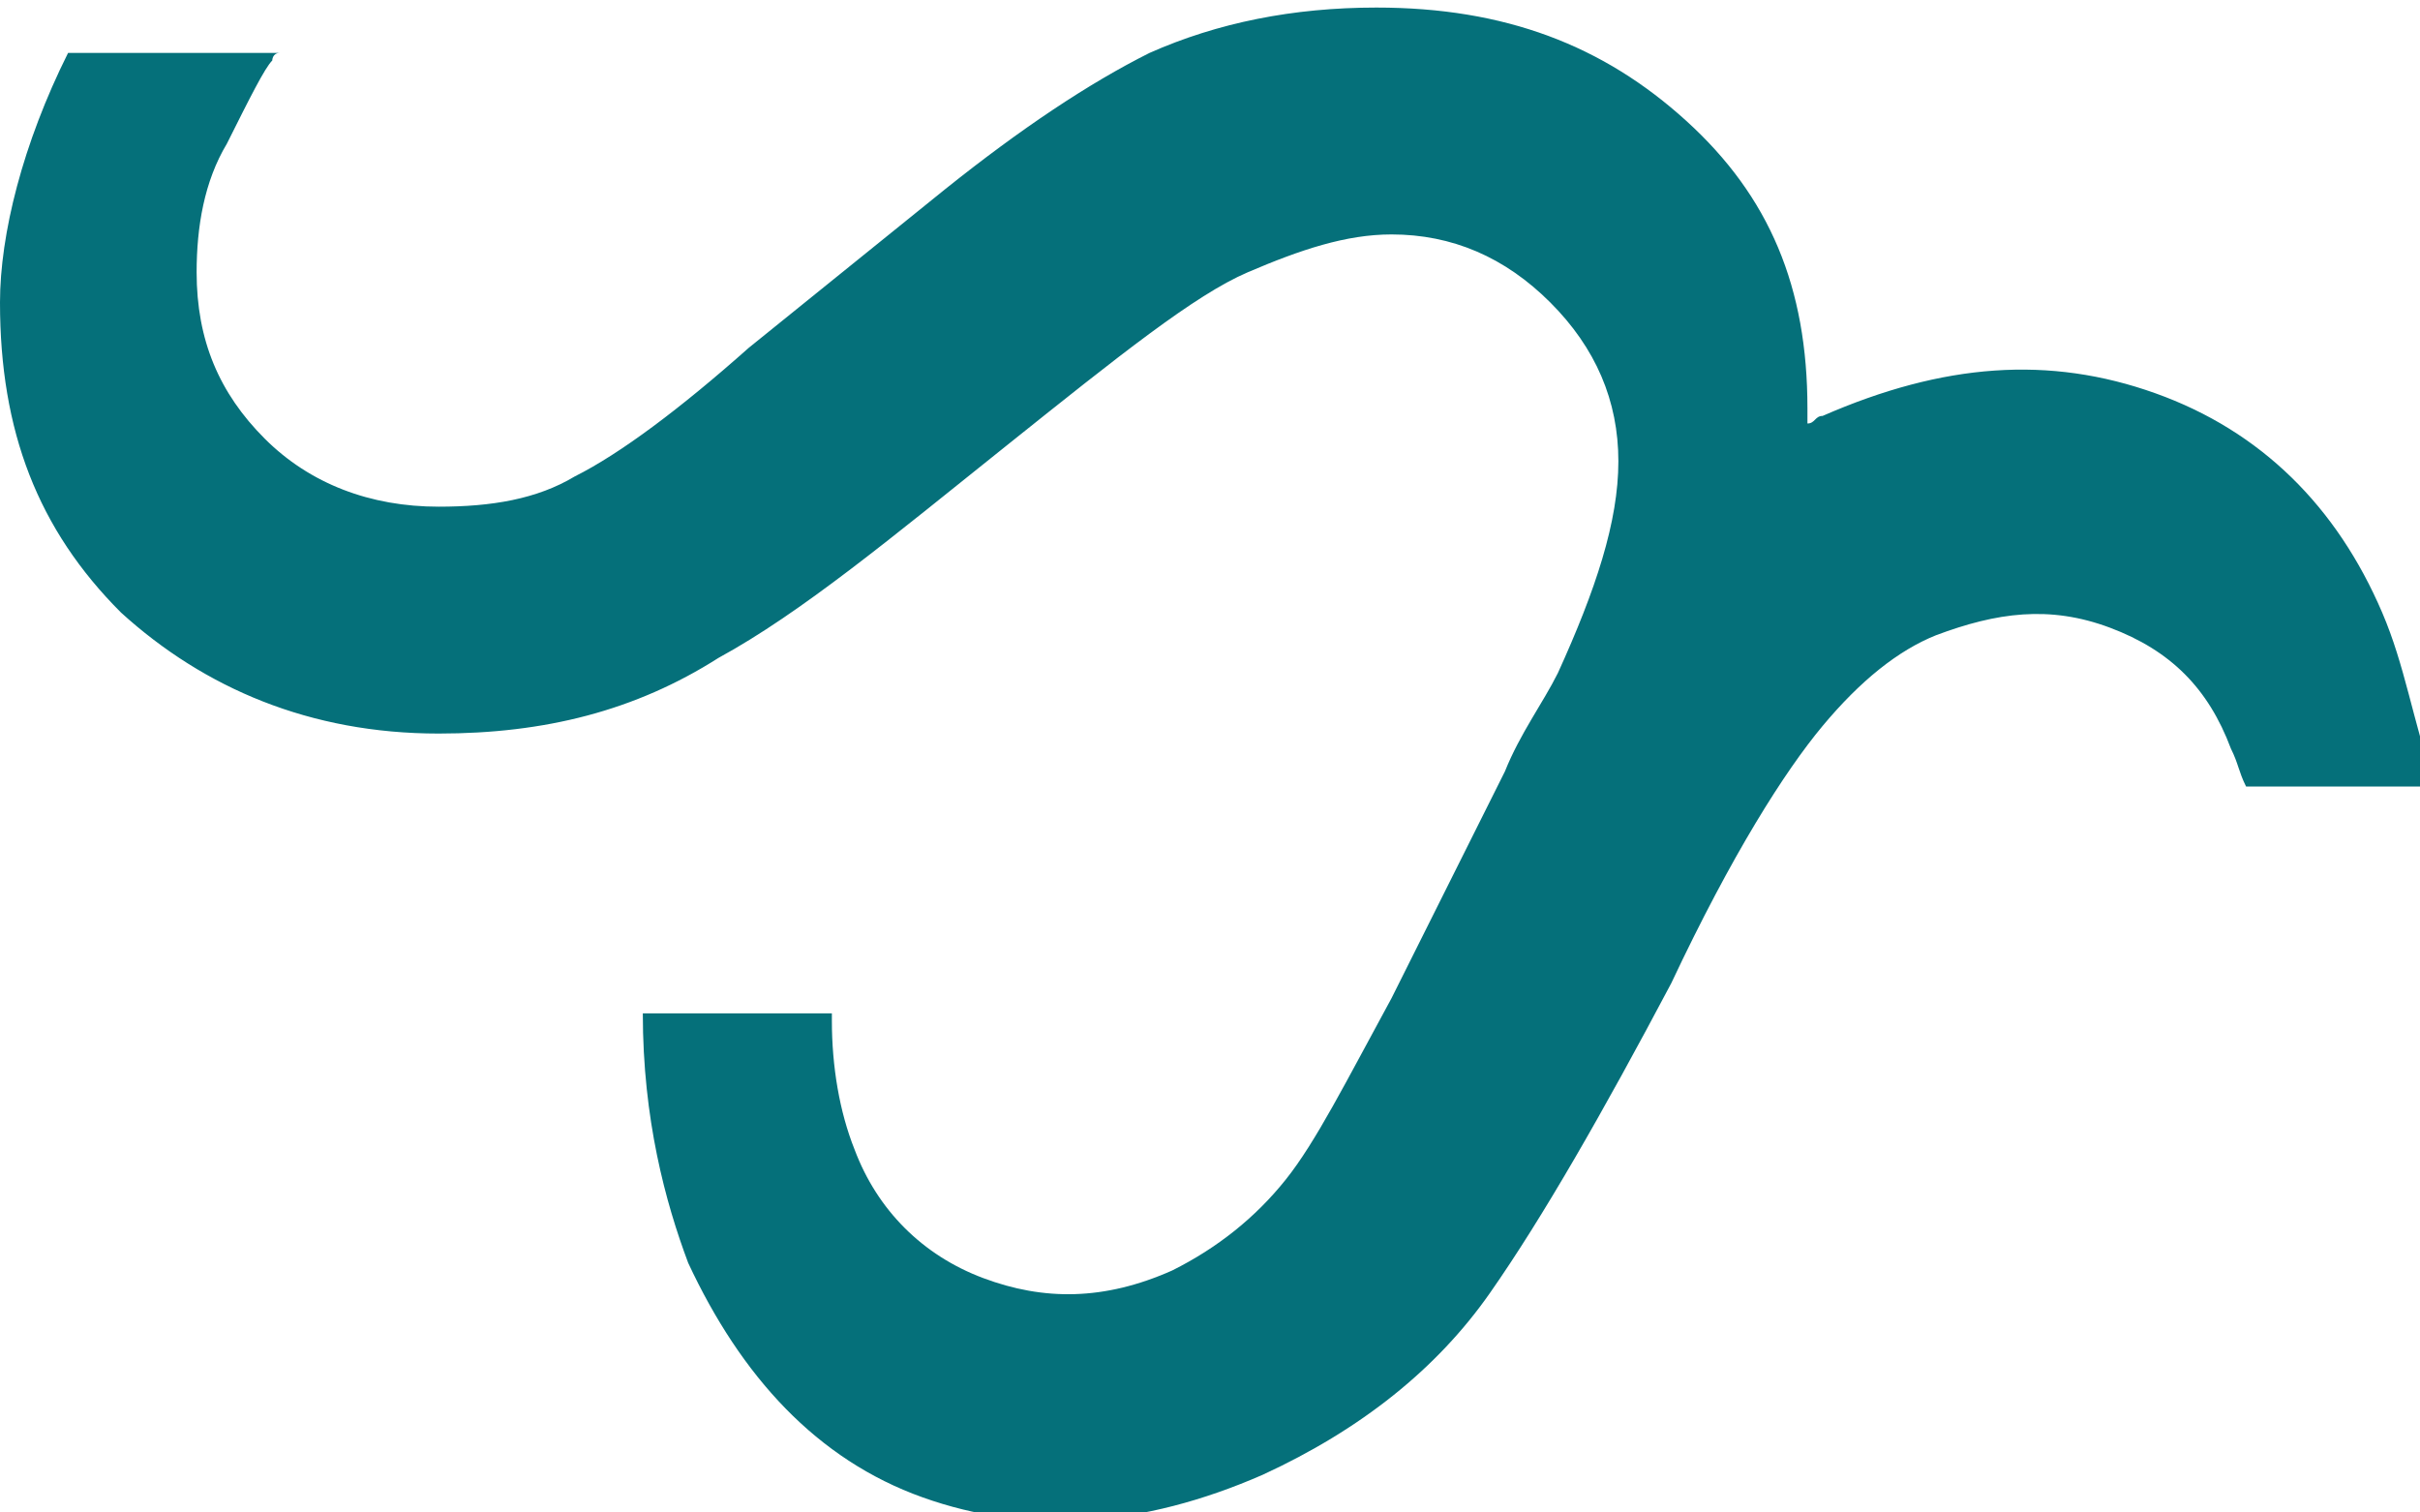 <?xml version="1.0" encoding="utf-8"?>
<!-- Generator: Adobe Illustrator 28.0.0, SVG Export Plug-In . SVG Version: 6.00 Build 0)  -->
<svg version="1.1" id="レイヤー_1" xmlns="http://www.w3.org/2000/svg" xmlns:xlink="http://www.w3.org/1999/xlink" x="0px"
	 y="0px" viewBox="0 0 32 20" style="enable-background:new 0 0 32 20;" xml:space="preserve">
<style type="text/css">
	.st0{fill:#05707A;}
</style>
<g>
	<path class="st0" d="M31.5,8.1c-0.6-1.4-1.6-2.4-3-2.9c-1.4-0.5-2.8-0.4-4.4,0.3c-0.1,0-0.1,0.1-0.2,0.1c0-0.1,0-0.1,0-0.2
		c0-1.6-0.5-2.8-1.6-3.8c-1.1-1-2.4-1.5-4.1-1.5c-1.1,0-2.1,0.2-3,0.6c-0.8,0.4-1.7,1-2.7,1.8L9.9,4.6C9,5.4,8.2,6,7.6,6.3
		C7.1,6.6,6.5,6.7,5.8,6.7c-0.9,0-1.7-0.3-2.3-0.9C2.9,5.2,2.6,4.5,2.6,3.6C2.6,3,2.7,2.4,3,1.9c0.3-0.6,0.5-1,0.6-1.1
		c0,0,0-0.1,0.1-0.1l-2.8,0C0.3,1.9,0,3.1,0,4c0,1.7,0.5,3,1.6,4.1c1.1,1,2.5,1.6,4.2,1.6c1.4,0,2.6-0.3,3.7-1
		c1.1-0.6,2.3-1.6,3.8-2.8c1.5-1.2,2.5-2,3.2-2.3c0.7-0.3,1.3-0.5,1.9-0.5c0.8,0,1.5,0.3,2.1,0.9c0.6,0.6,0.9,1.3,0.9,2.1
		c0,0.8-0.3,1.7-0.8,2.8l0,0c-0.2,0.4-0.5,0.8-0.7,1.3l-1.5,3c-0.6,1.1-1,1.9-1.4,2.4c-0.4,0.5-0.9,0.9-1.5,1.2
		c-0.9,0.4-1.7,0.4-2.5,0.1c-0.8-0.3-1.4-0.9-1.7-1.7c-0.2-0.5-0.3-1.1-0.3-1.7c0-0.1,0-0.1,0-0.1l-2.5,0c0,1.4,0.3,2.5,0.6,3.3
		c0.7,1.5,1.7,2.6,3.1,3.1c1.4,0.5,2.9,0.4,4.5-0.3c1.3-0.6,2.3-1.4,3-2.4c0.7-1,1.5-2.4,2.4-4.1c0.8-1.7,1.5-2.8,2-3.4
		c0.5-0.6,1-1,1.5-1.2c0.8-0.3,1.5-0.4,2.3-0.1c0.8,0.3,1.3,0.8,1.6,1.6c0.1,0.2,0.1,0.3,0.2,0.5l2.5,0C31.9,9.5,31.8,8.8,31.5,8.1z
		"/>
</g>
</svg>
